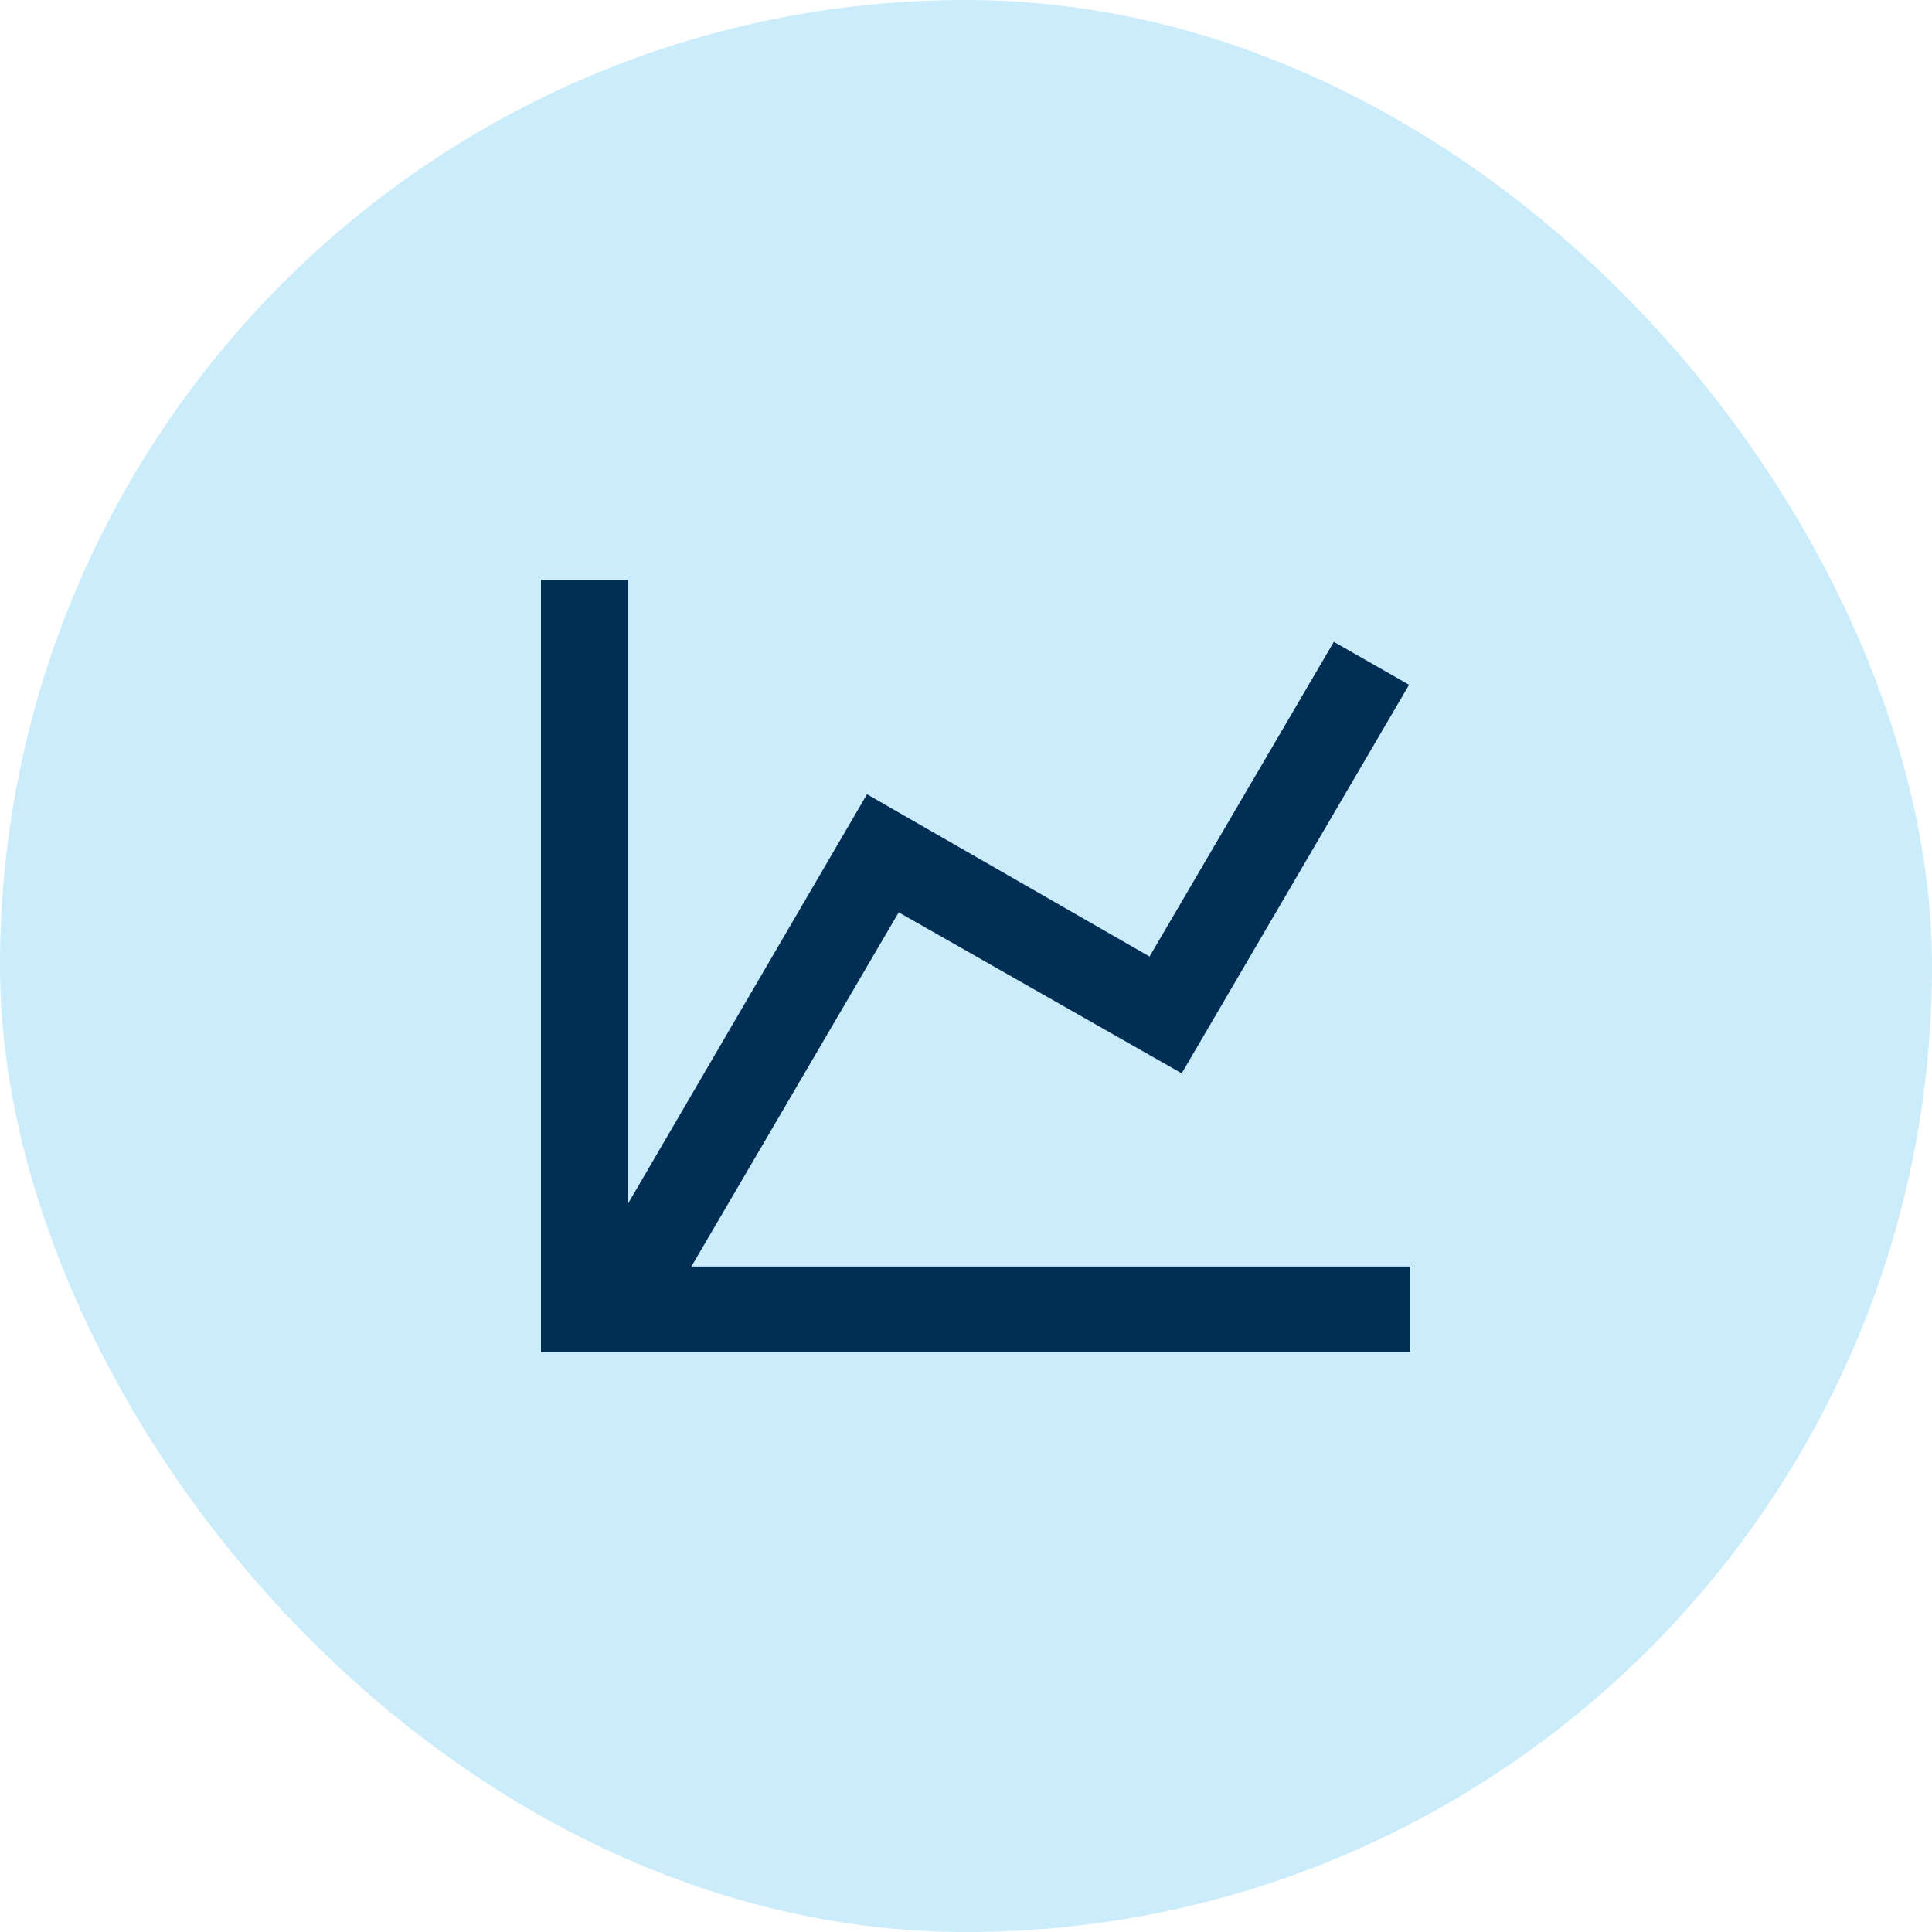 <svg width="100" height="100" viewBox="0 0 100 100" fill="none" xmlns="http://www.w3.org/2000/svg">
<rect width="100" height="100" rx="50" fill="#CAECFB"/>
<path d="M59.5 49.511L69.04 33.222L72.933 35.444L61.165 55.556L46.517 47.222L35.785 65.556H73V70H28V30H32.5V62.311L44.875 41.111L59.5 49.511Z" fill="#002E54"/>
</svg>
